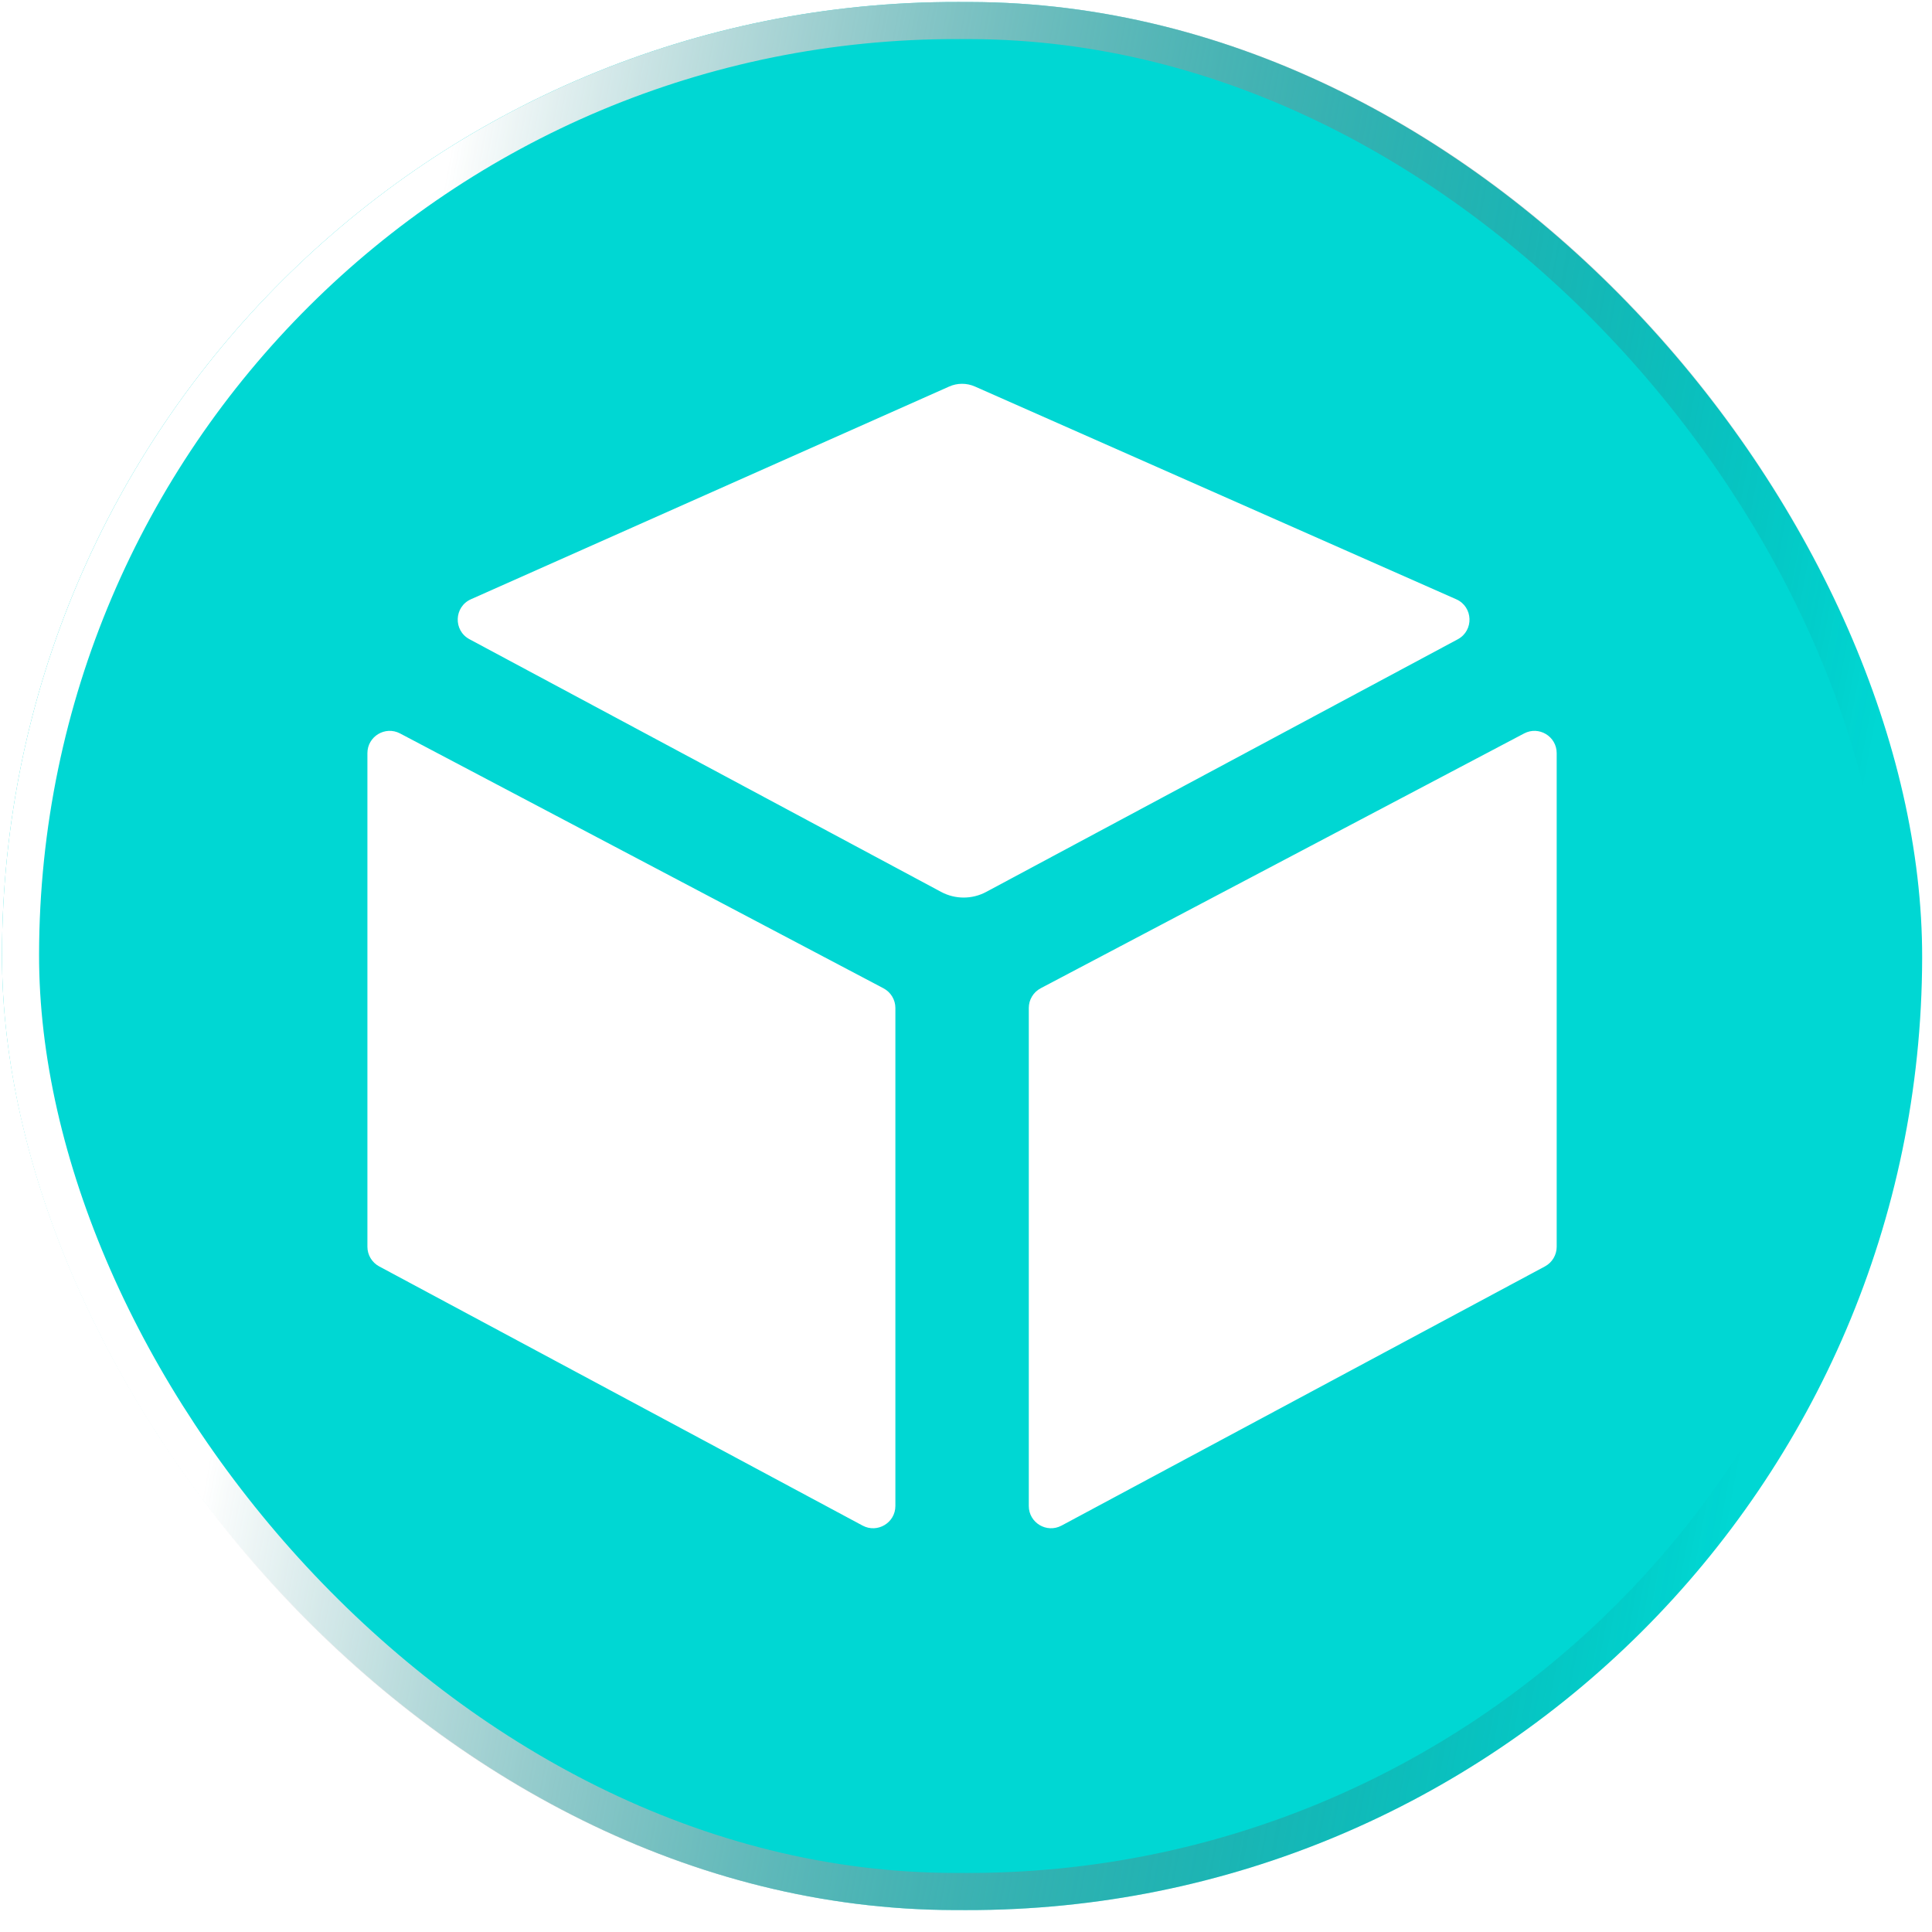 <?xml version="1.0" encoding="UTF-8"?> <svg xmlns="http://www.w3.org/2000/svg" width="58" height="58" viewBox="0 0 58 58" fill="none"><g filter="url(#filter0_i_7179_1389)"><rect x="0.119" width="57.645" height="57.282" rx="28.641" transform="rotate(0.119 0.119 0)" fill="#00D7D3"></rect><rect x="0.674" y="0.558" width="56.531" height="56.168" rx="28.084" transform="rotate(0.119 0.674 0.558)" stroke="url(#paint0_linear_7179_1389)" stroke-width="1.114"></rect><path d="M11.03 22.61C11.03 22.107 11.566 21.784 12.011 22.019L26.522 29.669C26.742 29.785 26.88 30.012 26.88 30.26V45.21C26.88 45.715 26.34 46.038 25.895 45.799L11.383 38.018C11.166 37.901 11.03 37.675 11.03 37.429V22.61ZM45.754 22.019C46.199 21.784 46.733 22.107 46.733 22.61V37.429C46.733 37.675 46.598 37.901 46.381 38.018L31.869 45.799C31.424 46.038 30.885 45.715 30.885 45.21V30.26C30.885 30.012 31.022 29.785 31.241 29.669L45.754 22.019ZM28.495 11.604C28.741 11.494 29.023 11.495 29.269 11.604L43.718 17.991C44.227 18.216 44.253 18.929 43.763 19.192L29.606 26.776C29.184 27.002 28.676 27.002 28.254 26.776L14.094 19.19C13.604 18.927 13.63 18.216 14.138 17.99L28.495 11.604Z" fill="white"></path></g><defs><filter id="filter0_i_7179_1389" x="0" y="0" width="57.764" height="57.401" filterUnits="userSpaceOnUse" color-interpolation-filters="sRGB"><feFlood flood-opacity="0" result="BackgroundImageFix"></feFlood><feBlend mode="normal" in="SourceGraphic" in2="BackgroundImageFix" result="shape"></feBlend><feColorMatrix in="SourceAlpha" type="matrix" values="0 0 0 0 0 0 0 0 0 0 0 0 0 0 0 0 0 0 127 0" result="hardAlpha"></feColorMatrix><feOffset></feOffset><feGaussianBlur stdDeviation="6.181"></feGaussianBlur><feComposite in2="hardAlpha" operator="arithmetic" k2="-1" k3="1"></feComposite><feColorMatrix type="matrix" values="0 0 0 0 1 0 0 0 0 1 0 0 0 0 1 0 0 0 0.68 0"></feColorMatrix><feBlend mode="normal" in2="shape" result="effect1_innerShadow_7179_1389"></feBlend></filter><linearGradient id="paint0_linear_7179_1389" x1="15.279" y1="-5.134" x2="59.792" y2="2.984" gradientUnits="userSpaceOnUse"><stop stop-color="white"></stop><stop offset="1" stop-color="#1C212B" stop-opacity="0"></stop></linearGradient></defs></svg> 